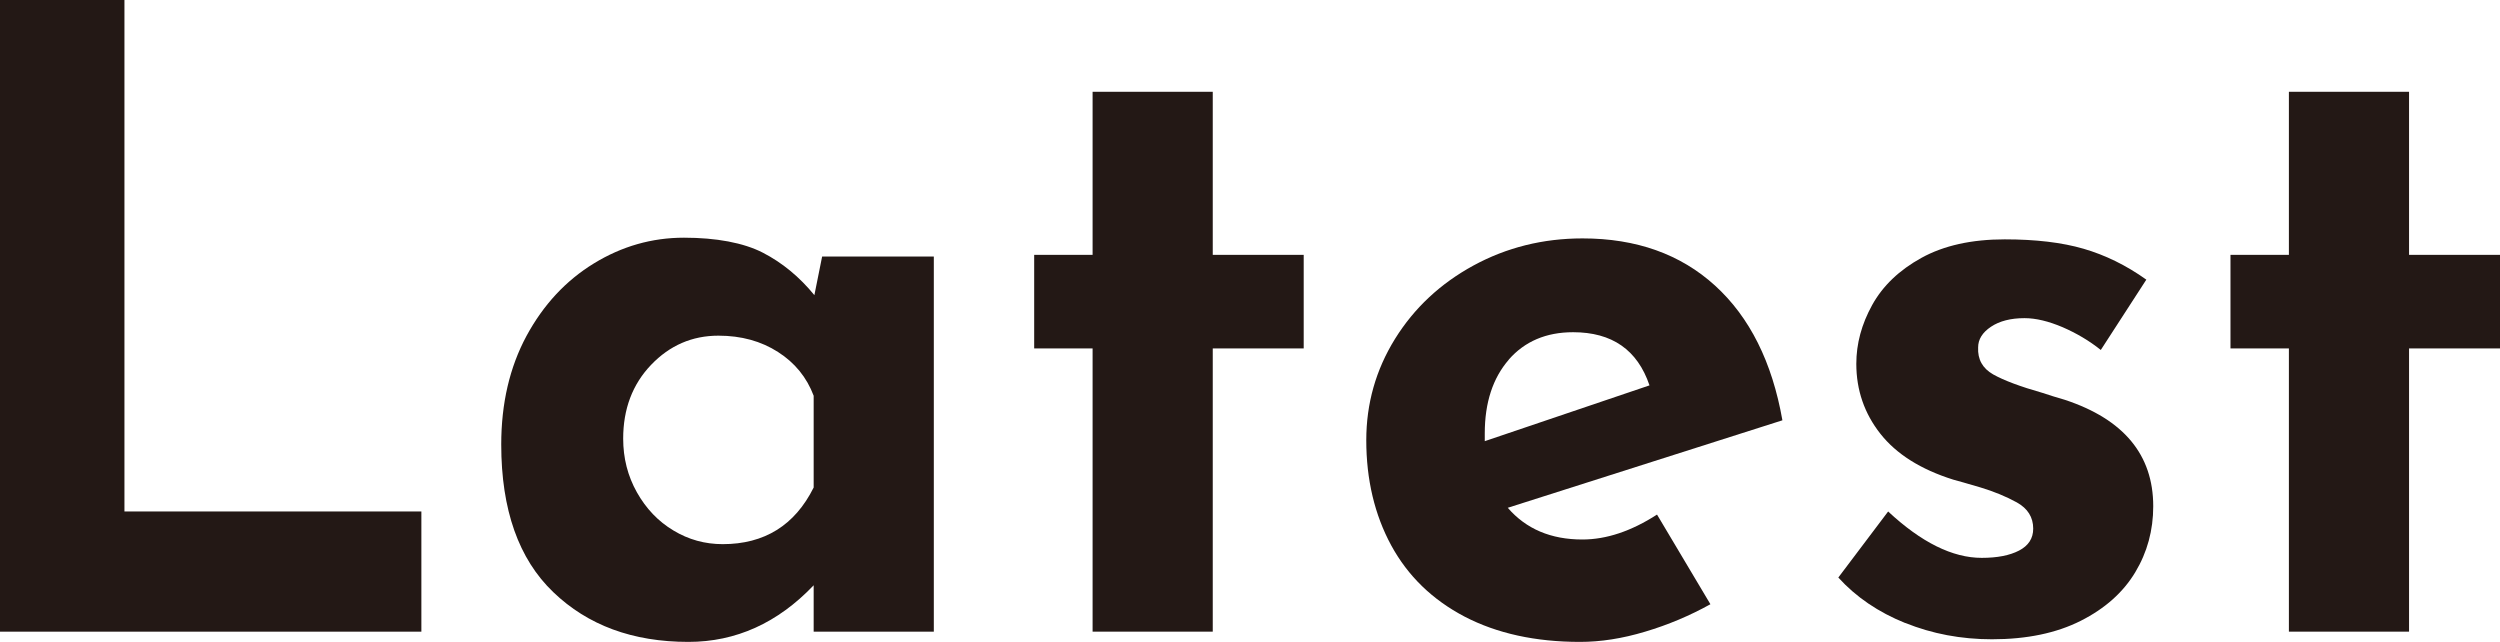 <?xml version="1.0" encoding="UTF-8"?>
<svg id="_レイヤー_2" data-name="レイヤー 2" xmlns="http://www.w3.org/2000/svg" viewBox="0 0 209.73 53.86">
  <defs>
    <style>
      .cls-1 {
        fill: #231815;
      }
    </style>
  </defs>
  <g id="_レイヤー_1-2" data-name="レイヤー 1">
    <g>
      <path class="cls-1" d="M10.44,0v42.91h24.91v10.08H0V0h10.44Z"/>
      <path class="cls-1" d="M78.34,21.53v31.46h-10.08v-3.89c-3.02,3.17-6.53,4.75-10.51,4.75-4.66,0-8.44-1.39-11.34-4.18-2.9-2.78-4.36-6.91-4.36-12.38,0-3.46.71-6.49,2.12-9.11,1.42-2.62,3.3-4.64,5.65-6.08,2.35-1.44,4.87-2.16,7.56-2.16s4.99.42,6.62,1.26c1.63.84,3.07,2.03,4.32,3.56l.65-3.24h9.36ZM68.26,40.9v-7.7c-.58-1.54-1.57-2.76-2.99-3.67-1.42-.91-3.08-1.37-5-1.37-2.21,0-4.09.82-5.65,2.45-1.56,1.63-2.34,3.7-2.34,6.19,0,1.63.38,3.13,1.15,4.5.77,1.37,1.79,2.44,3.06,3.2,1.27.77,2.65,1.15,4.14,1.15,3.5,0,6.05-1.58,7.63-4.75Z"/>
      <path class="cls-1" d="M101.74,7.7v13.68h7.63v7.85h-7.63v23.76h-10.08v-23.76h-4.9v-7.85h4.9V7.7h10.08Z"/>
      <path class="cls-1" d="M139.03,43.2l4.46,7.49c-1.73.96-3.55,1.73-5.47,2.3-1.92.58-3.74.86-5.47.86-3.74,0-6.97-.71-9.68-2.12-2.71-1.42-4.76-3.41-6.16-5.98-1.39-2.57-2.09-5.51-2.09-8.82,0-3.07.8-5.9,2.41-8.5,1.61-2.59,3.8-4.64,6.59-6.16,2.78-1.51,5.83-2.27,9.14-2.27,4.51,0,8.22,1.32,11.12,3.96,2.9,2.64,4.79,6.41,5.65,11.3l-23.04,7.34c1.54,1.78,3.62,2.66,6.26,2.66,2.02,0,4.1-.7,6.26-2.09ZM126.58,30.17c-1.34,1.54-2.02,3.6-2.02,6.19v.65l13.82-4.68c-1.01-2.98-3.14-4.46-6.41-4.46-2.26,0-4.06.77-5.4,2.3Z"/>
      <path class="cls-1" d="M159.84,52.27c-2.26-.91-4.13-2.18-5.62-3.82l4.18-5.54c2.78,2.59,5.4,3.89,7.85,3.89,1.3,0,2.34-.2,3.13-.61.79-.41,1.19-1.02,1.19-1.84,0-.96-.46-1.69-1.37-2.2-.91-.5-1.93-.92-3.06-1.26-1.13-.33-1.88-.55-2.27-.65-2.74-.86-4.78-2.15-6.12-3.85-1.34-1.7-2.02-3.66-2.02-5.87,0-1.68.44-3.32,1.33-4.93.89-1.61,2.27-2.93,4.14-3.96,1.87-1.03,4.2-1.55,6.98-1.55,2.59,0,4.8.26,6.62.79,1.82.53,3.58,1.39,5.26,2.59l-3.82,5.9c-.96-.77-2.03-1.4-3.2-1.91-1.18-.5-2.24-.76-3.2-.76-1.15,0-2.09.24-2.81.72-.72.48-1.08,1.06-1.08,1.73-.05,1.01.37,1.76,1.26,2.27.89.5,2.27,1.02,4.14,1.55.29.1.59.19.9.29.31.1.64.19.97.29,4.94,1.63,7.42,4.61,7.42,8.93,0,2.02-.5,3.86-1.51,5.54-1.01,1.68-2.53,3.04-4.57,4.07-2.04,1.03-4.52,1.55-7.45,1.55-2.59,0-5.02-.46-7.27-1.37Z"/>
      <path class="cls-1" d="M202.1,7.7v13.68h7.63v7.85h-7.63v23.76h-10.08v-23.76h-4.9v-7.85h4.9V7.7h10.08Z"/>
    </g>
  </g>
</svg>